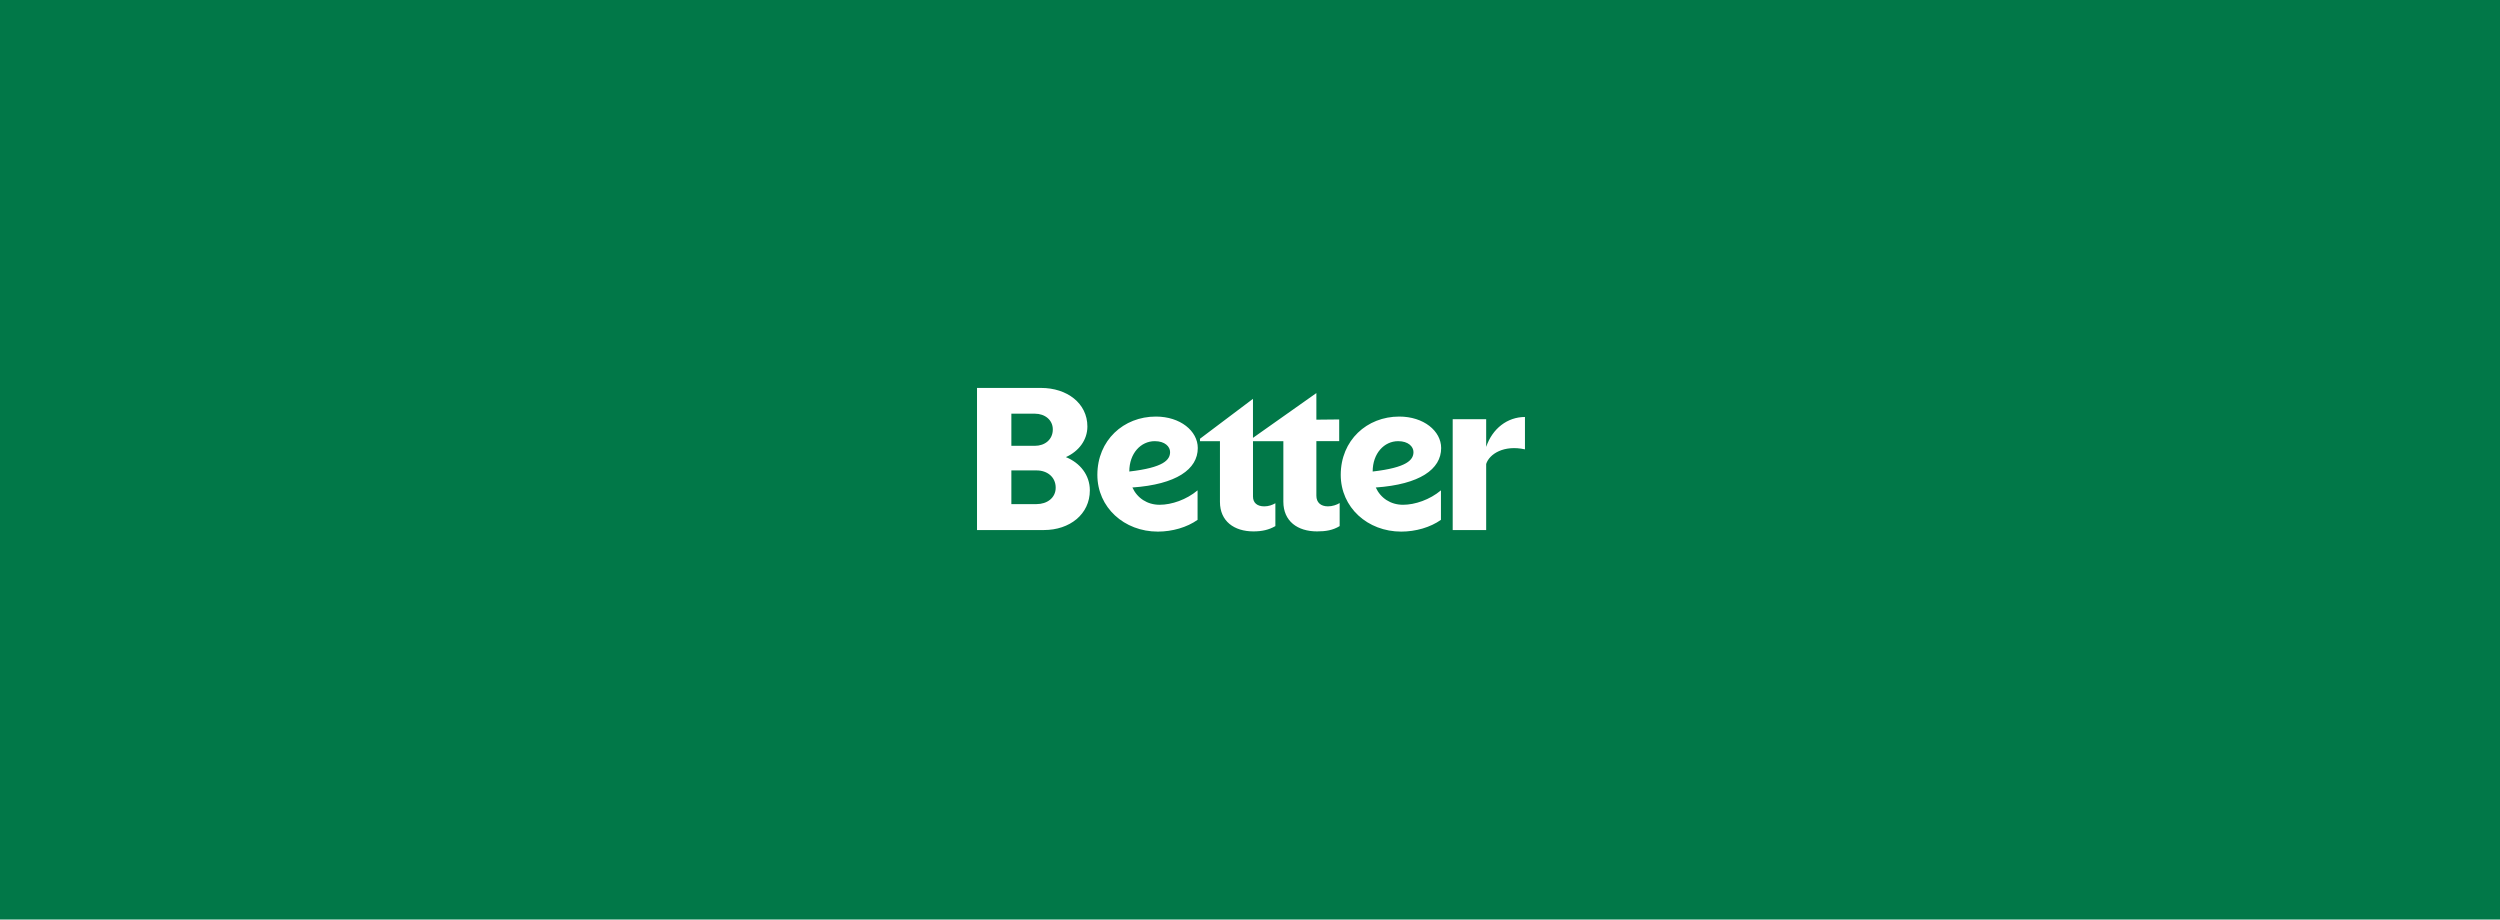 <svg width="348" height="128" viewBox="0 0 348 128" fill="none" xmlns="http://www.w3.org/2000/svg">
<rect width="348" height="128" fill="white"/>
<rect width="348" height="128" fill="#017848"/>
<path d="M202.215 73.782H206.875V64.586C207.309 63.199 209.342 61.901 212.274 62.55V58.044C209.836 58.044 207.739 59.65 206.875 62.209V58.352H202.215V73.782ZM194.625 61.41C196.045 61.41 196.755 62.181 196.755 62.922C196.755 64.002 195.891 65.084 191.076 65.636C191.076 63.105 192.682 61.41 194.625 61.41ZM200.58 72.362V68.257C199.038 69.555 196.97 70.265 195.303 70.265C193.575 70.265 192.187 69.34 191.507 67.859C197.615 67.429 200.609 65.328 200.609 62.367C200.609 59.99 198.171 57.986 194.776 57.986C190.27 57.986 186.631 61.288 186.631 66.102C186.631 70.637 190.363 74 195.056 74C197.063 73.997 199.099 73.412 200.58 72.362ZM183.239 68.999V61.41H186.416V58.387L183.239 58.419V54.716L174.413 60.95V55.519L167.039 61.072V61.413H169.817V69.866C169.817 72.551 171.792 73.971 174.478 73.971C175.65 73.971 176.639 73.756 177.532 73.232V70.053C177.098 70.3 176.575 70.486 175.99 70.486C175.004 70.486 174.417 69.992 174.417 69.128V61.413H178.643V69.838C178.643 72.551 180.618 73.971 183.332 73.971C184.537 73.971 185.523 73.817 186.48 73.232V70.024C186.079 70.271 185.462 70.486 184.845 70.486C183.856 70.48 183.239 69.956 183.239 68.999ZM160.747 61.41C162.167 61.41 162.876 62.181 162.876 62.922C162.876 64.002 162.012 65.084 157.198 65.636C157.198 63.105 158.801 61.41 160.747 61.41ZM166.702 72.362V68.257C165.16 69.555 163.092 70.265 161.425 70.265C159.697 70.265 158.309 69.34 157.628 67.859C163.737 67.429 166.731 65.328 166.731 62.367C166.731 59.99 164.293 57.986 160.898 57.986C156.392 57.986 152.753 61.288 152.753 66.102C152.753 70.637 156.485 74 161.177 74C163.185 73.997 165.221 73.412 166.702 72.362ZM144.299 65.482C145.748 65.482 146.952 66.378 146.952 67.888C146.952 69.308 145.748 70.171 144.299 70.171H140.782V65.482H144.299ZM144.052 57.584C145.44 57.584 146.551 58.448 146.551 59.775C146.551 61.194 145.44 62.058 144.052 62.058H140.782V57.584H144.052ZM136 54.003V73.782H145.317C148.895 73.782 151.706 71.591 151.706 68.257C151.706 66.128 150.347 64.432 148.372 63.629C150.161 62.826 151.365 61.252 151.365 59.37C151.365 56.129 148.526 54 144.916 54H136V54.003Z" fill="white"/>
</svg>
